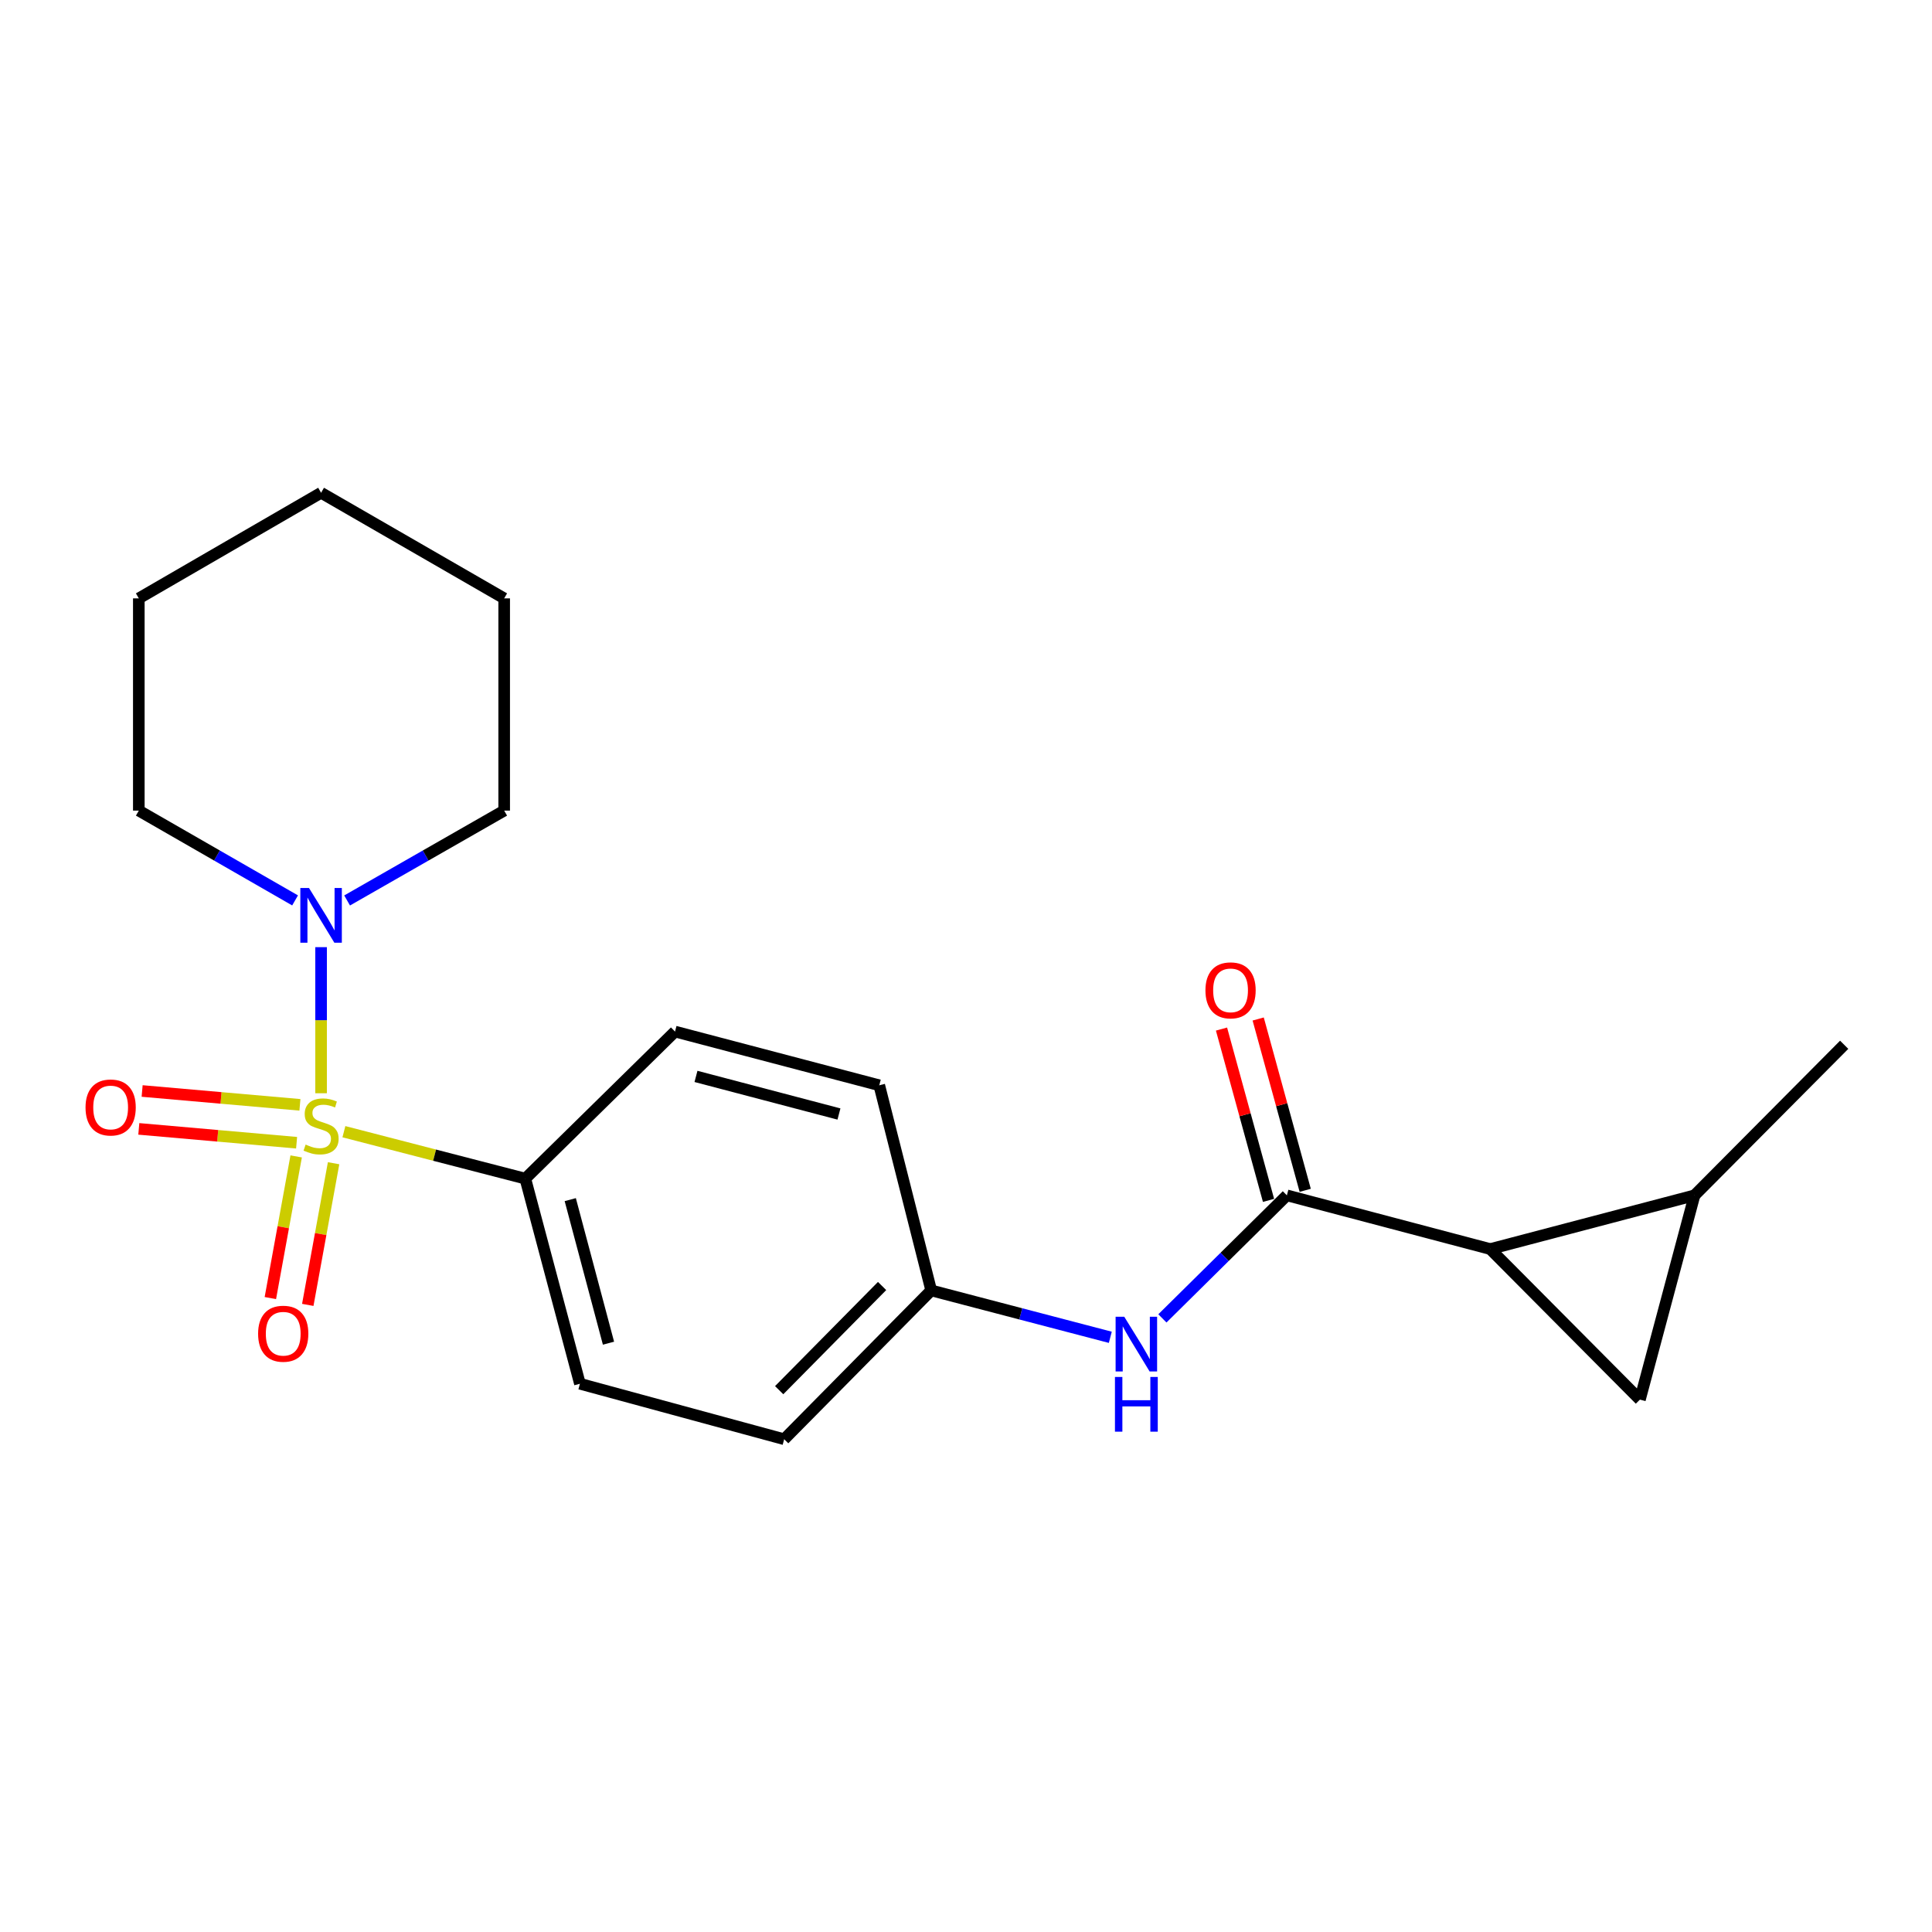 <?xml version='1.0' encoding='iso-8859-1'?>
<svg version='1.1' baseProfile='full'
              xmlns='http://www.w3.org/2000/svg'
                      xmlns:rdkit='http://www.rdkit.org/xml'
                      xmlns:xlink='http://www.w3.org/1999/xlink'
                  xml:space='preserve'
width='1000px' height='1000px' viewBox='0 0 1000 1000'>
<!-- END OF HEADER -->
<rect style='opacity:1.0;fill:#FFFFFF;stroke:none' width='1000' height='1000' x='0' y='0'> </rect>
<path class='bond-4' d='M 166.193,565.863 L 166.193,528.054' style='fill:none;fill-rule:evenodd;stroke:#CCCC00;stroke-width:6px;stroke-linecap:butt;stroke-linejoin:miter;stroke-opacity:1' />
<path class='bond-4' d='M 166.193,528.054 L 166.193,490.246' style='fill:none;fill-rule:evenodd;stroke:#0000FF;stroke-width:6px;stroke-linecap:butt;stroke-linejoin:miter;stroke-opacity:1' />
<path class='bond-5' d='M 178.002,585.762 L 224.951,597.911' style='fill:none;fill-rule:evenodd;stroke:#CCCC00;stroke-width:6px;stroke-linecap:butt;stroke-linejoin:miter;stroke-opacity:1' />
<path class='bond-5' d='M 224.951,597.911 L 271.899,610.059' style='fill:none;fill-rule:evenodd;stroke:#000000;stroke-width:6px;stroke-linecap:butt;stroke-linejoin:miter;stroke-opacity:1' />
<path class='bond-7' d='M 155.24,571.863 L 114.404,568.28' style='fill:none;fill-rule:evenodd;stroke:#CCCC00;stroke-width:6px;stroke-linecap:butt;stroke-linejoin:miter;stroke-opacity:1' />
<path class='bond-7' d='M 114.404,568.28 L 73.568,564.696' style='fill:none;fill-rule:evenodd;stroke:#FF0000;stroke-width:6px;stroke-linecap:butt;stroke-linejoin:miter;stroke-opacity:1' />
<path class='bond-7' d='M 153.519,591.475 L 112.683,587.891' style='fill:none;fill-rule:evenodd;stroke:#CCCC00;stroke-width:6px;stroke-linecap:butt;stroke-linejoin:miter;stroke-opacity:1' />
<path class='bond-7' d='M 112.683,587.891 L 71.847,584.307' style='fill:none;fill-rule:evenodd;stroke:#FF0000;stroke-width:6px;stroke-linecap:butt;stroke-linejoin:miter;stroke-opacity:1' />
<path class='bond-8' d='M 153.299,598.554 L 146.617,635.217' style='fill:none;fill-rule:evenodd;stroke:#CCCC00;stroke-width:6px;stroke-linecap:butt;stroke-linejoin:miter;stroke-opacity:1' />
<path class='bond-8' d='M 146.617,635.217 L 139.936,671.88' style='fill:none;fill-rule:evenodd;stroke:#FF0000;stroke-width:6px;stroke-linecap:butt;stroke-linejoin:miter;stroke-opacity:1' />
<path class='bond-8' d='M 172.667,602.084 L 165.985,638.746' style='fill:none;fill-rule:evenodd;stroke:#CCCC00;stroke-width:6px;stroke-linecap:butt;stroke-linejoin:miter;stroke-opacity:1' />
<path class='bond-8' d='M 165.985,638.746 L 159.304,675.409' style='fill:none;fill-rule:evenodd;stroke:#FF0000;stroke-width:6px;stroke-linecap:butt;stroke-linejoin:miter;stroke-opacity:1' />
<path class='bond-0' d='M 771.35,646.513 L 666.081,618.711' style='fill:none;fill-rule:evenodd;stroke:#000000;stroke-width:6px;stroke-linecap:butt;stroke-linejoin:miter;stroke-opacity:1' />
<path class='bond-1' d='M 771.35,646.513 L 848.817,724.439' style='fill:none;fill-rule:evenodd;stroke:#000000;stroke-width:6px;stroke-linecap:butt;stroke-linejoin:miter;stroke-opacity:1' />
<path class='bond-3' d='M 771.35,646.513 L 877.078,618.711' style='fill:none;fill-rule:evenodd;stroke:#000000;stroke-width:6px;stroke-linecap:butt;stroke-linejoin:miter;stroke-opacity:1' />
<path class='bond-23' d='M 848.817,724.439 L 877.078,618.711' style='fill:none;fill-rule:evenodd;stroke:#000000;stroke-width:6px;stroke-linecap:butt;stroke-linejoin:miter;stroke-opacity:1' />
<path class='bond-2' d='M 666.081,618.711 L 633.868,650.553' style='fill:none;fill-rule:evenodd;stroke:#000000;stroke-width:6px;stroke-linecap:butt;stroke-linejoin:miter;stroke-opacity:1' />
<path class='bond-2' d='M 633.868,650.553 L 601.655,682.395' style='fill:none;fill-rule:evenodd;stroke:#0000FF;stroke-width:6px;stroke-linecap:butt;stroke-linejoin:miter;stroke-opacity:1' />
<path class='bond-9' d='M 675.573,616.105 L 663.403,571.768' style='fill:none;fill-rule:evenodd;stroke:#000000;stroke-width:6px;stroke-linecap:butt;stroke-linejoin:miter;stroke-opacity:1' />
<path class='bond-9' d='M 663.403,571.768 L 651.233,527.43' style='fill:none;fill-rule:evenodd;stroke:#FF0000;stroke-width:6px;stroke-linecap:butt;stroke-linejoin:miter;stroke-opacity:1' />
<path class='bond-9' d='M 656.589,621.316 L 644.419,576.979' style='fill:none;fill-rule:evenodd;stroke:#000000;stroke-width:6px;stroke-linecap:butt;stroke-linejoin:miter;stroke-opacity:1' />
<path class='bond-9' d='M 644.419,576.979 L 632.249,532.641' style='fill:none;fill-rule:evenodd;stroke:#FF0000;stroke-width:6px;stroke-linecap:butt;stroke-linejoin:miter;stroke-opacity:1' />
<path class='bond-15' d='M 877.078,618.711 L 954.545,540.773' style='fill:none;fill-rule:evenodd;stroke:#000000;stroke-width:6px;stroke-linecap:butt;stroke-linejoin:miter;stroke-opacity:1' />
<path class='bond-16' d='M 179.662,466.078 L 220.312,442.824' style='fill:none;fill-rule:evenodd;stroke:#0000FF;stroke-width:6px;stroke-linecap:butt;stroke-linejoin:miter;stroke-opacity:1' />
<path class='bond-16' d='M 220.312,442.824 L 260.962,419.569' style='fill:none;fill-rule:evenodd;stroke:#000000;stroke-width:6px;stroke-linecap:butt;stroke-linejoin:miter;stroke-opacity:1' />
<path class='bond-17' d='M 152.732,466.049 L 112.291,442.809' style='fill:none;fill-rule:evenodd;stroke:#0000FF;stroke-width:6px;stroke-linecap:butt;stroke-linejoin:miter;stroke-opacity:1' />
<path class='bond-17' d='M 112.291,442.809 L 71.85,419.569' style='fill:none;fill-rule:evenodd;stroke:#000000;stroke-width:6px;stroke-linecap:butt;stroke-linejoin:miter;stroke-opacity:1' />
<path class='bond-10' d='M 271.899,610.059 L 300.171,716.225' style='fill:none;fill-rule:evenodd;stroke:#000000;stroke-width:6px;stroke-linecap:butt;stroke-linejoin:miter;stroke-opacity:1' />
<path class='bond-10' d='M 295.164,620.918 L 314.954,695.234' style='fill:none;fill-rule:evenodd;stroke:#000000;stroke-width:6px;stroke-linecap:butt;stroke-linejoin:miter;stroke-opacity:1' />
<path class='bond-11' d='M 271.899,610.059 L 349.388,533.938' style='fill:none;fill-rule:evenodd;stroke:#000000;stroke-width:6px;stroke-linecap:butt;stroke-linejoin:miter;stroke-opacity:1' />
<path class='bond-6' d='M 574.692,692.188 L 528.341,680.052' style='fill:none;fill-rule:evenodd;stroke:#0000FF;stroke-width:6px;stroke-linecap:butt;stroke-linejoin:miter;stroke-opacity:1' />
<path class='bond-6' d='M 528.341,680.052 L 481.989,667.916' style='fill:none;fill-rule:evenodd;stroke:#000000;stroke-width:6px;stroke-linecap:butt;stroke-linejoin:miter;stroke-opacity:1' />
<path class='bond-13' d='M 300.171,716.225 L 405.889,744.946' style='fill:none;fill-rule:evenodd;stroke:#000000;stroke-width:6px;stroke-linecap:butt;stroke-linejoin:miter;stroke-opacity:1' />
<path class='bond-14' d='M 349.388,533.938 L 455.106,561.74' style='fill:none;fill-rule:evenodd;stroke:#000000;stroke-width:6px;stroke-linecap:butt;stroke-linejoin:miter;stroke-opacity:1' />
<path class='bond-14' d='M 360.239,557.147 L 434.241,576.609' style='fill:none;fill-rule:evenodd;stroke:#000000;stroke-width:6px;stroke-linecap:butt;stroke-linejoin:miter;stroke-opacity:1' />
<path class='bond-12' d='M 481.989,667.916 L 455.106,561.74' style='fill:none;fill-rule:evenodd;stroke:#000000;stroke-width:6px;stroke-linecap:butt;stroke-linejoin:miter;stroke-opacity:1' />
<path class='bond-21' d='M 481.989,667.916 L 405.889,744.946' style='fill:none;fill-rule:evenodd;stroke:#000000;stroke-width:6px;stroke-linecap:butt;stroke-linejoin:miter;stroke-opacity:1' />
<path class='bond-21' d='M 456.569,665.635 L 403.299,719.556' style='fill:none;fill-rule:evenodd;stroke:#000000;stroke-width:6px;stroke-linecap:butt;stroke-linejoin:miter;stroke-opacity:1' />
<path class='bond-18' d='M 260.962,419.569 L 260.962,309.717' style='fill:none;fill-rule:evenodd;stroke:#000000;stroke-width:6px;stroke-linecap:butt;stroke-linejoin:miter;stroke-opacity:1' />
<path class='bond-19' d='M 71.85,419.569 L 71.85,309.717' style='fill:none;fill-rule:evenodd;stroke:#000000;stroke-width:6px;stroke-linecap:butt;stroke-linejoin:miter;stroke-opacity:1' />
<path class='bond-22' d='M 260.962,309.717 L 166.193,255.054' style='fill:none;fill-rule:evenodd;stroke:#000000;stroke-width:6px;stroke-linecap:butt;stroke-linejoin:miter;stroke-opacity:1' />
<path class='bond-20' d='M 71.85,309.717 L 166.193,255.054' style='fill:none;fill-rule:evenodd;stroke:#000000;stroke-width:6px;stroke-linecap:butt;stroke-linejoin:miter;stroke-opacity:1' />
<path  class='atom-0' d='M 158.193 592.426
Q 158.513 592.546, 159.833 593.106
Q 161.153 593.666, 162.593 594.026
Q 164.073 594.346, 165.513 594.346
Q 168.193 594.346, 169.753 593.066
Q 171.313 591.746, 171.313 589.466
Q 171.313 587.906, 170.513 586.946
Q 169.753 585.986, 168.553 585.466
Q 167.353 584.946, 165.353 584.346
Q 162.833 583.586, 161.313 582.866
Q 159.833 582.146, 158.753 580.626
Q 157.713 579.106, 157.713 576.546
Q 157.713 572.986, 160.113 570.786
Q 162.553 568.586, 167.353 568.586
Q 170.633 568.586, 174.353 570.146
L 173.433 573.226
Q 170.033 571.826, 167.473 571.826
Q 164.713 571.826, 163.193 572.986
Q 161.673 574.106, 161.713 576.066
Q 161.713 577.586, 162.473 578.506
Q 163.273 579.426, 164.393 579.946
Q 165.553 580.466, 167.473 581.066
Q 170.033 581.866, 171.553 582.666
Q 173.073 583.466, 174.153 585.106
Q 175.273 586.706, 175.273 589.466
Q 175.273 593.386, 172.633 595.506
Q 170.033 597.586, 165.673 597.586
Q 163.153 597.586, 161.233 597.026
Q 159.353 596.506, 157.113 595.586
L 158.193 592.426
' fill='#CCCC00'/>
<path  class='atom-5' d='M 159.933 459.624
L 169.213 474.624
Q 170.133 476.104, 171.613 478.784
Q 173.093 481.464, 173.173 481.624
L 173.173 459.624
L 176.933 459.624
L 176.933 487.944
L 173.053 487.944
L 163.093 471.544
Q 161.933 469.624, 160.693 467.424
Q 159.493 465.224, 159.133 464.544
L 159.133 487.944
L 155.453 487.944
L 155.453 459.624
L 159.933 459.624
' fill='#0000FF'/>
<path  class='atom-7' d='M 581.917 681.558
L 591.197 696.558
Q 592.117 698.038, 593.597 700.718
Q 595.077 703.398, 595.157 703.558
L 595.157 681.558
L 598.917 681.558
L 598.917 709.878
L 595.037 709.878
L 585.077 693.478
Q 583.917 691.558, 582.677 689.358
Q 581.477 687.158, 581.117 686.478
L 581.117 709.878
L 577.437 709.878
L 577.437 681.558
L 581.917 681.558
' fill='#0000FF'/>
<path  class='atom-7' d='M 577.097 712.71
L 580.937 712.71
L 580.937 724.75
L 595.417 724.75
L 595.417 712.71
L 599.257 712.71
L 599.257 741.03
L 595.417 741.03
L 595.417 727.95
L 580.937 727.95
L 580.937 741.03
L 577.097 741.03
L 577.097 712.71
' fill='#0000FF'/>
<path  class='atom-8' d='M 44.271 573.227
Q 44.271 566.427, 47.631 562.627
Q 50.991 558.827, 57.271 558.827
Q 63.551 558.827, 66.911 562.627
Q 70.271 566.427, 70.271 573.227
Q 70.271 580.107, 66.871 584.027
Q 63.471 587.907, 57.271 587.907
Q 51.031 587.907, 47.631 584.027
Q 44.271 580.147, 44.271 573.227
M 57.271 584.707
Q 61.591 584.707, 63.911 581.827
Q 66.271 578.907, 66.271 573.227
Q 66.271 567.667, 63.911 564.867
Q 61.591 562.027, 57.271 562.027
Q 52.951 562.027, 50.591 564.827
Q 48.271 567.627, 48.271 573.227
Q 48.271 578.947, 50.591 581.827
Q 52.951 584.707, 57.271 584.707
' fill='#FF0000'/>
<path  class='atom-9' d='M 133.594 690.33
Q 133.594 683.53, 136.954 679.73
Q 140.314 675.93, 146.594 675.93
Q 152.874 675.93, 156.234 679.73
Q 159.594 683.53, 159.594 690.33
Q 159.594 697.21, 156.194 701.13
Q 152.794 705.01, 146.594 705.01
Q 140.354 705.01, 136.954 701.13
Q 133.594 697.25, 133.594 690.33
M 146.594 701.81
Q 150.914 701.81, 153.234 698.93
Q 155.594 696.01, 155.594 690.33
Q 155.594 684.77, 153.234 681.97
Q 150.914 679.13, 146.594 679.13
Q 142.274 679.13, 139.914 681.93
Q 137.594 684.73, 137.594 690.33
Q 137.594 696.05, 139.914 698.93
Q 142.274 701.81, 146.594 701.81
' fill='#FF0000'/>
<path  class='atom-10' d='M 623.934 512.603
Q 623.934 505.803, 627.294 502.003
Q 630.654 498.203, 636.934 498.203
Q 643.214 498.203, 646.574 502.003
Q 649.934 505.803, 649.934 512.603
Q 649.934 519.483, 646.534 523.403
Q 643.134 527.283, 636.934 527.283
Q 630.694 527.283, 627.294 523.403
Q 623.934 519.523, 623.934 512.603
M 636.934 524.083
Q 641.254 524.083, 643.574 521.203
Q 645.934 518.283, 645.934 512.603
Q 645.934 507.043, 643.574 504.243
Q 641.254 501.403, 636.934 501.403
Q 632.614 501.403, 630.254 504.203
Q 627.934 507.003, 627.934 512.603
Q 627.934 518.323, 630.254 521.203
Q 632.614 524.083, 636.934 524.083
' fill='#FF0000'/>
</svg>
